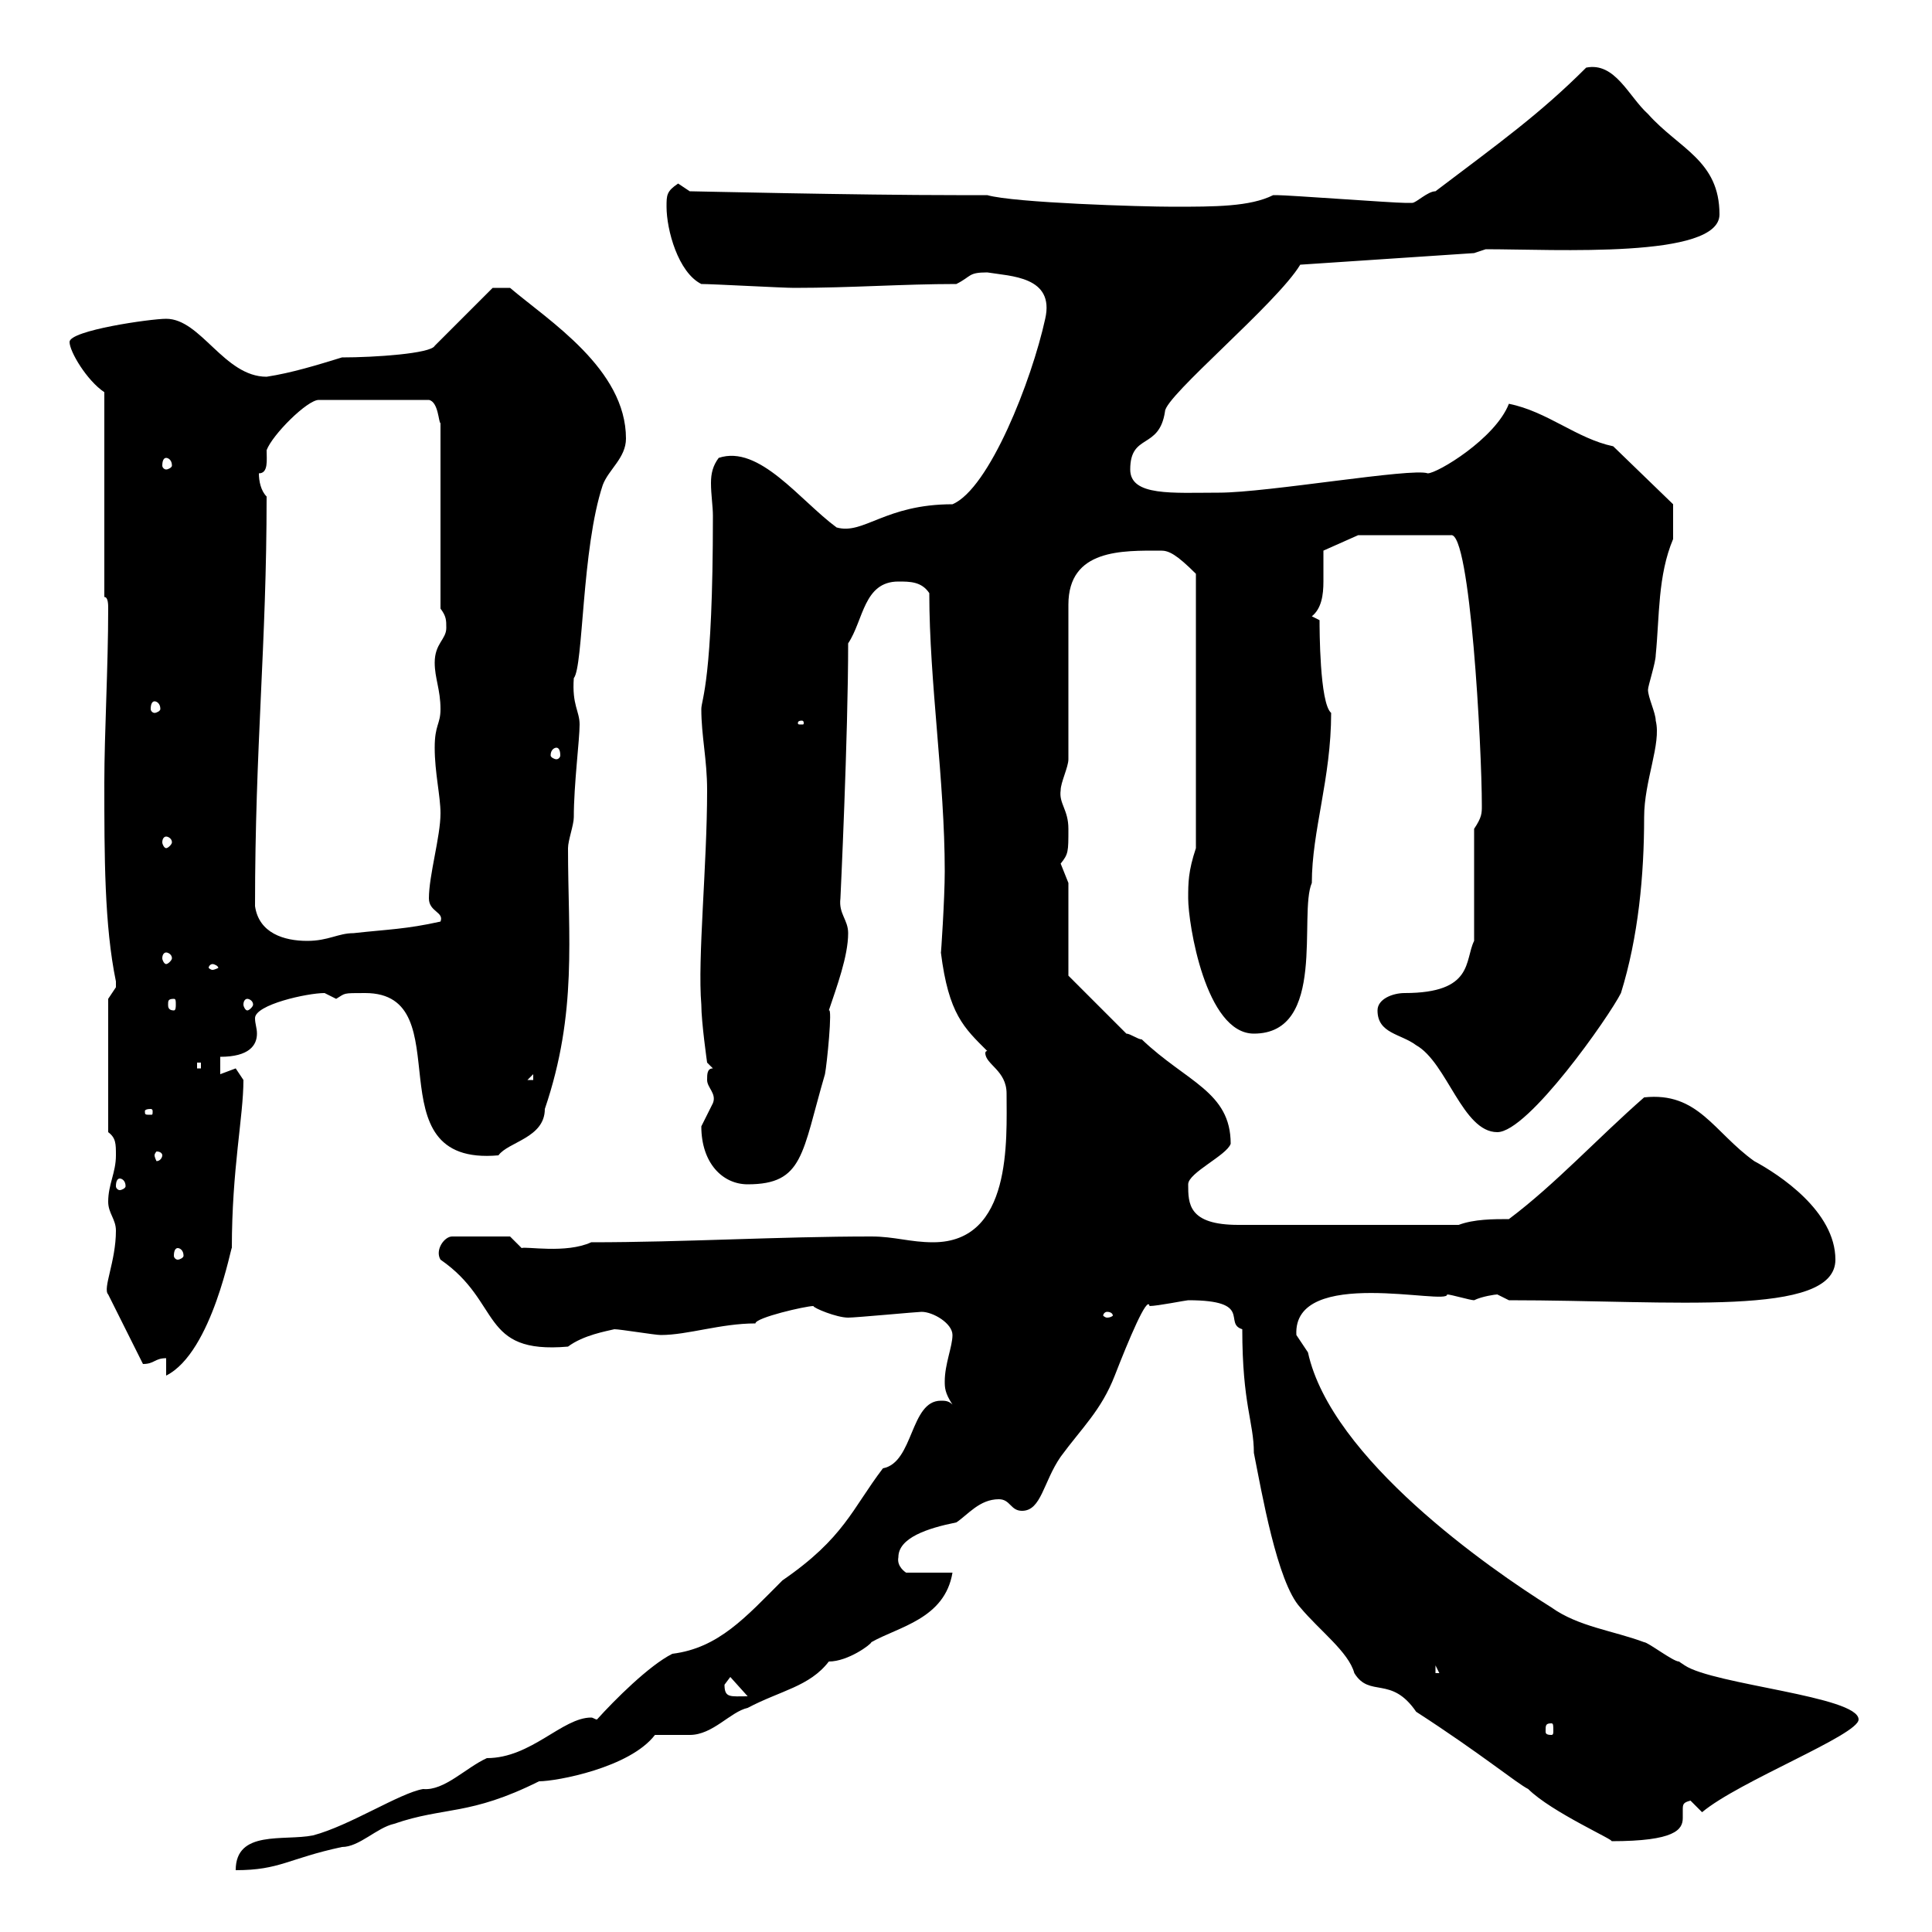 <svg xmlns="http://www.w3.org/2000/svg" xmlns:xlink="http://www.w3.org/1999/xlink" width="300" height="300"><path d="M92.70 267C92.40 267 92.10 266.70 91.80 266.70C87.30 266.70 82.50 273 75.60 273C72.30 274.50 69 278.10 65.70 277.80C62.10 278.40 54.30 283.50 48.60 285C44.10 285.90 36.60 284.10 36.60 290.40C43.50 290.40 44.70 288.60 53.10 286.80C55.80 286.80 58.50 283.80 61.20 283.20C69 280.50 72.90 282 83.70 276.60C86.40 276.60 97.80 274.50 101.70 269.40C102.60 269.40 106.20 269.40 107.10 269.40C110.70 269.40 113.40 265.80 116.10 265.20C121.20 262.50 125.70 261.90 128.70 258C131.70 258 135.30 255.30 135.30 255C139.50 252.60 146.70 251.40 147.90 244.20L140.70 244.20C140.70 244.20 139.20 243.30 139.50 241.80C139.50 238.80 144 237.30 148.50 236.40C150.30 235.20 152.10 232.80 155.10 232.80C156.90 232.80 156.90 234.60 158.70 234.60C161.70 234.60 162 230.10 164.70 226.20C168 221.70 171 219 173.10 213.60C175.20 208.20 178.20 201 178.50 202.80C179.70 202.80 184.20 201.90 184.50 201.90C194.70 201.90 189.90 205.50 192.90 206.40C192.90 218.10 194.70 220.80 194.70 225.60C195.90 231.60 198.30 245.70 201.90 249.60C204.90 253.20 209.40 256.50 210.30 259.80C212.70 263.70 216 260.10 219.90 265.80C230.10 272.40 235.50 276.90 237.30 277.80C240.90 281.40 251.10 285.90 250.20 285.90C260.10 285.90 261.30 284.10 261.30 282.30C261.30 282 261.30 281.40 261.30 281.10C261.30 280.20 261.30 279.90 262.50 279.60L264.30 281.40C270 276.60 288.60 269.40 288.60 267C288.60 263.40 266.10 261.60 261.60 258.60C261.60 258.60 260.70 258 260.70 258C259.80 258 255.90 255 255.30 255C250.50 253.20 245.10 252.60 240.90 249.60C231.30 243.60 206.70 226.50 203.10 210C203.10 210 201.30 207.30 201.30 207.30C200.70 196.50 225 202.80 224.70 201C225.30 201 228.30 201.90 228.90 201.90C230.10 201.30 232.20 201 232.50 201C232.50 201 234.30 201.90 234.30 201.90C259.80 201.90 285 204.60 285 195.60C285 188.10 276.30 182.40 272.40 180.30C266.10 175.80 263.70 169.50 255.30 170.40C248.10 176.70 241.50 183.90 234.30 189.30C231.90 189.30 228.90 189.30 226.50 190.20L192.30 190.20C184.50 190.20 184.50 186.90 184.50 183.90C184.50 182.10 190.50 179.40 191.10 177.60C191.10 169.50 184.20 168 177.30 161.40C176.70 161.40 175.50 160.50 174.90 160.50L165.90 151.50L165.90 137.10C165.90 137.10 164.70 134.10 164.70 134.10C165.90 132.60 165.90 132.30 165.90 128.70C165.90 125.70 164.40 124.80 164.70 122.70C164.70 121.50 165.90 119.10 165.90 117.90L165.90 93.90C165.90 85.20 174.30 85.50 180.30 85.50C181.50 85.50 182.70 86.10 185.70 89.10L185.70 131.70C184.50 135.30 184.50 137.10 184.50 139.50C184.50 143.40 187.20 160.50 194.70 160.50C206.10 160.50 201.60 141.90 203.70 137.10C203.70 129 206.70 120.90 206.70 110.70C204.90 109.20 204.90 97.50 204.90 96.30C204.90 96.30 203.70 95.70 203.70 95.70C205.20 94.50 205.50 92.40 205.50 90.30C205.50 88.50 205.50 87 205.50 85.50L210.90 83.10L225.30 83.10C228.30 82.50 230.10 116.10 230.10 125.10C230.10 126.30 230.10 126.90 228.90 128.70L228.90 146.10C227.40 149.10 228.90 154.20 218.10 154.20C216.30 154.20 213.90 155.10 213.90 156.90C213.90 160.50 217.50 160.50 219.90 162.30C224.70 165 227.10 175.80 232.50 175.80C237.30 175.80 249.90 157.80 251.70 154.20C254.40 145.50 255.30 135.90 255.30 126.90C255.30 121.20 258 115.50 257.10 111.90C257.10 110.70 255.90 108.30 255.90 107.10C255.90 106.50 257.10 102.90 257.10 101.70C257.70 95.70 257.40 89.40 259.80 83.70C259.80 83.10 259.80 79.80 259.80 78.30L250.50 69.30C244.80 68.10 240.30 63.90 234.30 62.70C232.20 68.10 223.20 73.50 221.70 73.50C219.30 72.60 196.80 76.50 189.30 76.50C182.10 76.50 175.50 77.10 175.50 72.90C175.50 67.20 180 69.90 180.90 63.90C180.90 61.50 198.30 47.10 201.90 41.10L228.90 39.30L230.70 38.70C241.50 38.70 267 40.20 267 33.30C267 24.90 260.70 23.10 255.90 17.70C252.90 15 250.80 9.60 246.30 10.50C239.10 17.70 232.80 22.20 222.90 29.70C221.70 29.70 219.90 31.50 219.30 31.50C218.10 31.50 218.10 31.50 218.10 31.50C216.30 31.50 200.10 30.30 198.30 30.30C198.30 30.30 198.30 30.30 197.70 30.30C194.10 32.10 188.70 32.10 182.10 32.10C177.30 32.10 157.50 31.50 153.30 30.30L148.50 30.30C132.90 30.30 107.70 29.70 107.10 29.70C107.10 29.70 105.30 28.50 105.30 28.50C103.50 29.70 103.50 30.30 103.50 32.10C103.50 35.70 105.30 42.30 108.90 44.10C110.70 44.10 121.50 44.70 123.30 44.70C132.30 44.70 140.10 44.10 148.50 44.10C150.90 42.90 150.30 42.30 153.30 42.30C156.90 42.90 163.80 42.90 162.30 49.50C160.20 59.10 153.60 75.90 147.90 78.30C137.40 78.30 134.10 83.10 129.90 81.90C124.20 77.70 117.90 69 111.60 71.10C110.70 72.30 110.40 73.50 110.40 75C110.40 76.80 110.70 78.60 110.70 80.10C110.70 105.90 108.90 108.60 108.90 110.10C108.90 114.30 109.80 117.90 109.80 122.70C109.80 134.40 108.30 148.80 108.90 156C108.90 158.70 109.80 165 109.80 165L110.70 165.90C109.80 165.90 109.80 166.80 109.80 167.70C109.80 168.90 111.30 169.80 110.70 171.30C110.70 171.30 108.90 174.90 108.90 174.90C108.90 180.60 112.20 183.90 116.10 183.90C124.80 183.90 124.50 179.10 128.10 166.80C128.40 165.30 129.30 156.30 128.70 156.90C129.90 153.30 131.70 148.50 131.70 144.90C131.70 142.80 130.20 141.90 130.50 139.50C130.50 139.50 131.70 114.30 131.70 99.90C134.10 96.30 134.10 90.30 139.50 90.30C141.30 90.30 143.10 90.30 144.30 92.10C144.30 105.90 146.70 121.20 146.70 135.30C146.70 139.50 146.10 148.50 146.10 147.90C147.30 157.50 149.70 159.60 153.30 163.20C153 163.20 153 163.50 153 163.50C153 165.30 156.30 166.20 156.30 169.80C156.30 177 157.20 192.90 144.90 192.90C141.30 192.90 138.90 192 135.30 192C120.90 192 106.20 192.90 91.80 192.90C87.90 194.70 81.60 193.50 81 193.80L79.20 192L70.20 192C69 192 67.50 194.10 68.40 195.60C78 202.20 74.40 210.30 88.20 209.10C90.60 207.30 94.20 206.70 95.40 206.40C96.30 206.40 101.70 207.30 102.60 207.30C106.80 207.30 111.90 205.50 117.30 205.50C117.30 204.60 125.10 202.80 126.30 202.80C126.30 203.10 129.90 204.60 131.70 204.60C132.90 204.60 142.50 203.70 143.10 203.70C144.90 203.70 147.90 205.50 147.90 207.30C147.90 209.10 146.70 211.80 146.70 214.50C146.70 215.40 146.70 216.30 147.90 218.10C147.30 217.50 146.70 217.50 146.10 217.50C141.30 217.50 141.90 227.10 137.10 228C132.30 234.30 131.10 238.80 121.50 245.40C115.80 251.10 111.60 255.90 104.40 256.80C100.80 258.60 95.40 264 92.70 267ZM240.90 267.60C241.20 267.60 241.20 267.90 241.20 268.80C241.20 269.10 241.20 269.40 240.90 269.40C240 269.40 240 269.10 240 268.80C240 267.90 240 267.60 240.90 267.60ZM112.50 261.60C112.50 261.60 113.40 260.40 113.40 260.40L116.10 263.40C113.40 263.40 112.50 263.70 112.50 261.60ZM222.90 258.60L223.50 259.80L222.90 259.80ZM25.80 210.90L25.80 213.60C33 210 36 192.90 36 193.80C36 181.50 37.80 173.40 37.80 167.70C37.80 167.70 36.60 165.90 36.60 165.90C36.60 165.90 34.20 166.80 34.20 166.80L34.20 164.10C38.70 164.10 39.90 162.30 39.90 160.50C39.90 159.60 39.60 159 39.60 158.10C39.60 156 47.70 154.20 50.40 154.20C50.40 154.20 52.20 155.10 52.20 155.10C53.70 154.20 53.10 154.20 56.70 154.20C72 154.20 57.30 181.20 77.40 179.40C78.90 177.30 84.60 176.70 84.60 172.20C89.70 157.20 88.20 145.50 88.20 131.70C88.20 130.50 89.10 128.10 89.10 126.90C89.10 121.80 90 114.90 90 112.50C90 110.40 88.80 109.50 89.10 105.30C90.60 103.50 90.30 85.20 93.60 75.30C94.50 72.90 97.20 71.10 97.20 68.10C97.20 57.30 85.20 49.80 79.20 44.70L76.50 44.70L67.50 53.70C66.90 54.90 58.20 55.50 53.10 55.50C49.20 56.70 45.30 57.90 41.40 58.50C34.80 58.50 31.20 49.50 25.80 49.50C23.40 49.50 10.80 51.30 10.80 53.10C10.80 54.60 13.50 59.10 16.20 60.90L16.20 92.70C16.80 92.70 16.80 93.90 16.80 94.50C16.80 103.50 16.20 114 16.20 121.50C16.20 132.90 16.20 143.70 18 152.40C18 152.40 18 152.40 18 153.30C18 153.30 16.80 155.10 16.80 155.10L16.80 175.80C18 176.70 18 177.60 18 179.40C18 182.10 16.80 183.90 16.80 186.60C16.80 188.40 18 189.30 18 191.10C18 195.90 15.90 200.10 16.80 201L22.20 211.80C24 211.80 24 210.90 25.80 210.90ZM171.90 203.70C172.50 203.70 172.80 204 172.80 204.30C172.80 204.30 172.50 204.60 171.90 204.60C171.60 204.60 171.30 204.30 171.30 204.30C171.30 204 171.60 203.70 171.90 203.70ZM27.60 193.80C27.90 193.80 28.50 194.10 28.50 195C28.50 195.30 27.90 195.60 27.60 195.60C27.30 195.60 27 195.30 27 195C27 194.10 27.30 193.80 27.60 193.80ZM18.60 183C18.90 183 19.50 183.30 19.50 184.20C19.50 184.50 18.90 184.80 18.60 184.80C18.30 184.80 18 184.50 18 184.20C18 183.30 18.30 183 18.60 183ZM25.20 179.40C25.20 179.70 24.90 180.30 24.30 180.30C24.30 180.30 24 179.70 24 179.40C24 179.10 24.30 178.80 24.30 178.80C24.90 178.80 25.20 179.10 25.20 179.40ZM23.40 172.20C23.70 172.20 23.70 172.50 23.70 172.50C23.70 173.10 23.70 173.10 23.40 173.10C22.50 173.10 22.50 173.10 22.50 172.50C22.50 172.50 22.50 172.20 23.40 172.20ZM82.80 166.80L82.80 167.70L81.90 167.70ZM30.60 165L31.20 165L31.20 165.90L30.60 165.90ZM27 155.10C27.30 155.10 27.30 155.40 27.30 156C27.30 156.30 27.30 156.90 27 156.90C26.10 156.90 26.10 156.30 26.10 156C26.10 155.40 26.10 155.10 27 155.10ZM38.40 155.10C38.70 155.10 39.30 155.40 39.30 156C39.30 156.30 38.70 156.90 38.40 156.90C38.10 156.90 37.80 156.30 37.80 156C37.80 155.40 38.10 155.10 38.40 155.10ZM33 149.70C33.30 149.70 33.90 150 33.90 150.30C33.90 150.30 33.30 150.60 33 150.60C32.70 150.60 32.40 150.30 32.40 150.30C32.40 150 32.70 149.70 33 149.70ZM25.80 147.90C26.10 147.90 26.70 148.20 26.70 148.80C26.70 149.10 26.10 149.70 25.80 149.70C25.50 149.70 25.20 149.10 25.20 148.80C25.20 148.20 25.50 147.90 25.80 147.90ZM39.60 140.70C39.60 115.80 41.40 100.20 41.40 77.10C40.50 76.20 40.20 74.70 40.20 73.50C41.70 73.50 41.40 71.40 41.40 69.90C42.30 67.50 47.70 62.10 49.50 62.10L66.60 62.10C68.10 62.40 68.10 65.70 68.40 65.70L68.40 94.50C69.30 95.70 69.30 96.30 69.30 97.50C69.30 99.30 67.50 99.90 67.50 102.90C67.50 105.30 68.40 107.10 68.40 110.10C68.40 112.50 67.50 112.50 67.50 116.10C67.50 120 68.40 123.60 68.40 126.30C68.40 129.90 66.60 135.90 66.60 139.50C66.60 141.60 69 141.60 68.40 143.10C63 144.30 60.30 144.30 54.90 144.90C52.50 144.90 51 146.10 47.70 146.10C44.10 146.10 40.20 144.90 39.60 140.70ZM25.80 129.90C26.10 129.90 26.70 130.20 26.70 130.80C26.70 131.10 26.10 131.70 25.80 131.70C25.50 131.70 25.20 131.10 25.20 130.80C25.20 130.20 25.50 129.90 25.80 129.90ZM86.40 116.10C86.70 116.10 87 116.40 87 117.30C87 117.60 86.70 117.90 86.40 117.90C86.10 117.90 85.50 117.60 85.50 117.30C85.50 116.40 86.10 116.10 86.40 116.10ZM124.50 111.90C124.80 111.90 124.80 112.20 124.80 112.20C124.80 112.50 124.80 112.50 124.50 112.50C123.90 112.50 123.90 112.50 123.90 112.20C123.90 112.20 123.90 111.90 124.50 111.90ZM24 108.90C24.30 108.90 24.90 109.20 24.90 110.10C24.90 110.40 24.30 110.70 24 110.70C23.70 110.70 23.40 110.40 23.40 110.10C23.40 109.20 23.70 108.90 24 108.90ZM25.80 71.10C26.10 71.10 26.70 71.40 26.70 72.30C26.70 72.60 26.10 72.90 25.80 72.90C25.50 72.90 25.20 72.60 25.20 72.30C25.20 71.40 25.50 71.10 25.80 71.10Z"/></svg>